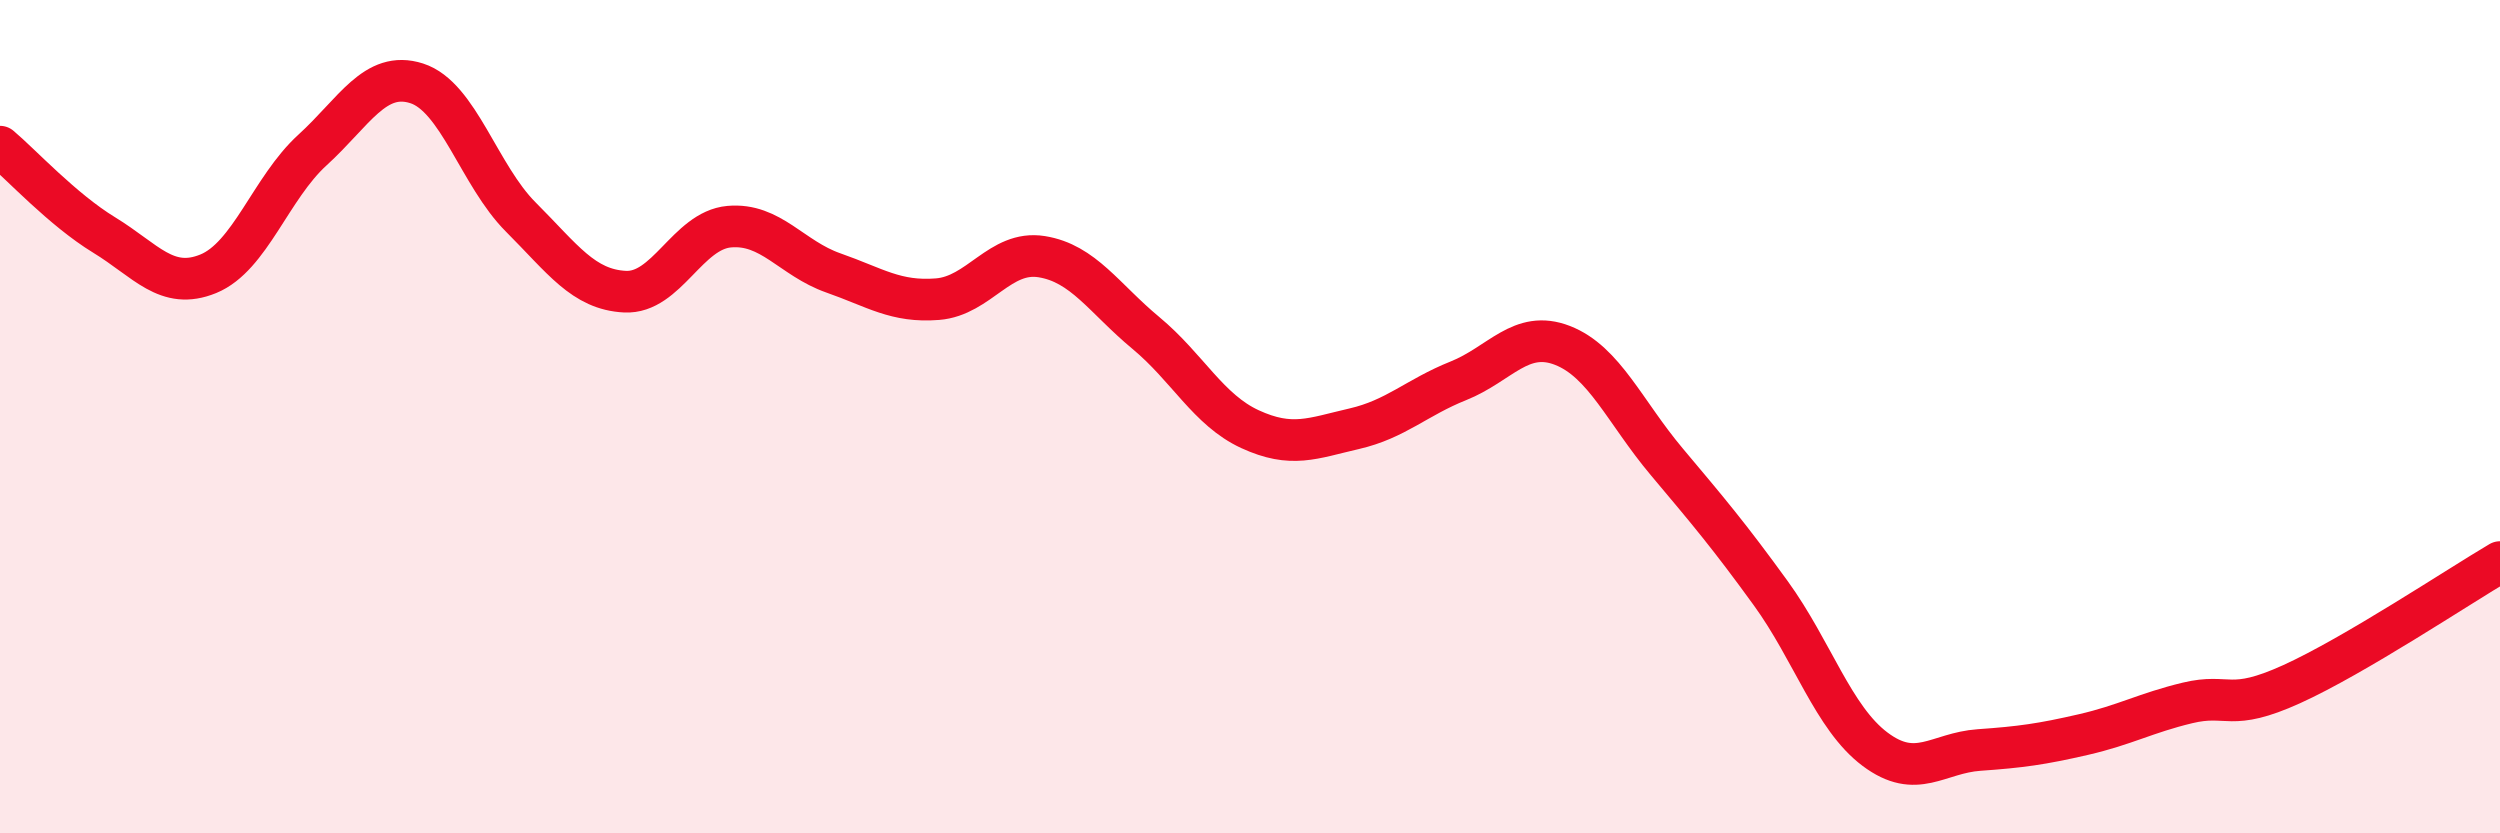 
    <svg width="60" height="20" viewBox="0 0 60 20" xmlns="http://www.w3.org/2000/svg">
      <path
        d="M 0,3.52 C 0.5,3.94 1.5,5.03 2.5,5.64 C 3.5,6.25 4,6.98 5,6.57 C 6,6.16 6.5,4.51 7.5,3.6 C 8.5,2.69 9,1.68 10,2 C 11,2.32 11.5,4.21 12.5,5.21 C 13.5,6.21 14,6.95 15,7 C 16,7.05 16.5,5.53 17.5,5.44 C 18.5,5.35 19,6.2 20,6.55 C 21,6.9 21.5,7.26 22.5,7.18 C 23.5,7.1 24,6 25,6.16 C 26,6.32 26.5,7.16 27.5,7.99 C 28.5,8.82 29,9.84 30,10.3 C 31,10.76 31.5,10.52 32.5,10.29 C 33.5,10.06 34,9.54 35,9.14 C 36,8.74 36.5,7.9 37.5,8.29 C 38.5,8.68 39,9.89 40,11.08 C 41,12.27 41.5,12.86 42.5,14.24 C 43.5,15.62 44,17.23 45,17.98 C 46,18.73 46.5,18.07 47.5,18 C 48.5,17.93 49,17.86 50,17.63 C 51,17.4 51.5,17.11 52.5,16.87 C 53.5,16.63 53.5,17.1 55,16.42 C 56.5,15.74 59,14.08 60,13.49L60 20L0 20Z"
        fill="#EB0A25"
        opacity="0.1"
        stroke-linecap="round"
        stroke-linejoin="round"
      />
      <path
        d="M 0,3.52 C 0.5,3.94 1.5,5.03 2.5,5.64 C 3.5,6.25 4,6.98 5,6.57 C 6,6.16 6.5,4.51 7.5,3.6 C 8.5,2.69 9,1.68 10,2 C 11,2.32 11.5,4.21 12.5,5.21 C 13.5,6.21 14,6.95 15,7 C 16,7.05 16.5,5.53 17.5,5.44 C 18.5,5.35 19,6.2 20,6.55 C 21,6.9 21.5,7.26 22.5,7.18 C 23.5,7.1 24,6 25,6.16 C 26,6.32 26.5,7.16 27.5,7.99 C 28.5,8.82 29,9.84 30,10.3 C 31,10.76 31.5,10.52 32.5,10.29 C 33.5,10.06 34,9.54 35,9.14 C 36,8.74 36.5,7.9 37.5,8.29 C 38.5,8.68 39,9.89 40,11.08 C 41,12.27 41.5,12.86 42.5,14.24 C 43.5,15.62 44,17.23 45,17.98 C 46,18.73 46.5,18.07 47.5,18 C 48.5,17.93 49,17.86 50,17.63 C 51,17.4 51.5,17.11 52.5,16.87 C 53.5,16.63 53.5,17.1 55,16.42 C 56.5,15.74 59,14.08 60,13.49"
        stroke="#EB0A25"
        stroke-width="1"
        fill="none"
        stroke-linecap="round"
        stroke-linejoin="round"
      />
    </svg>
  
